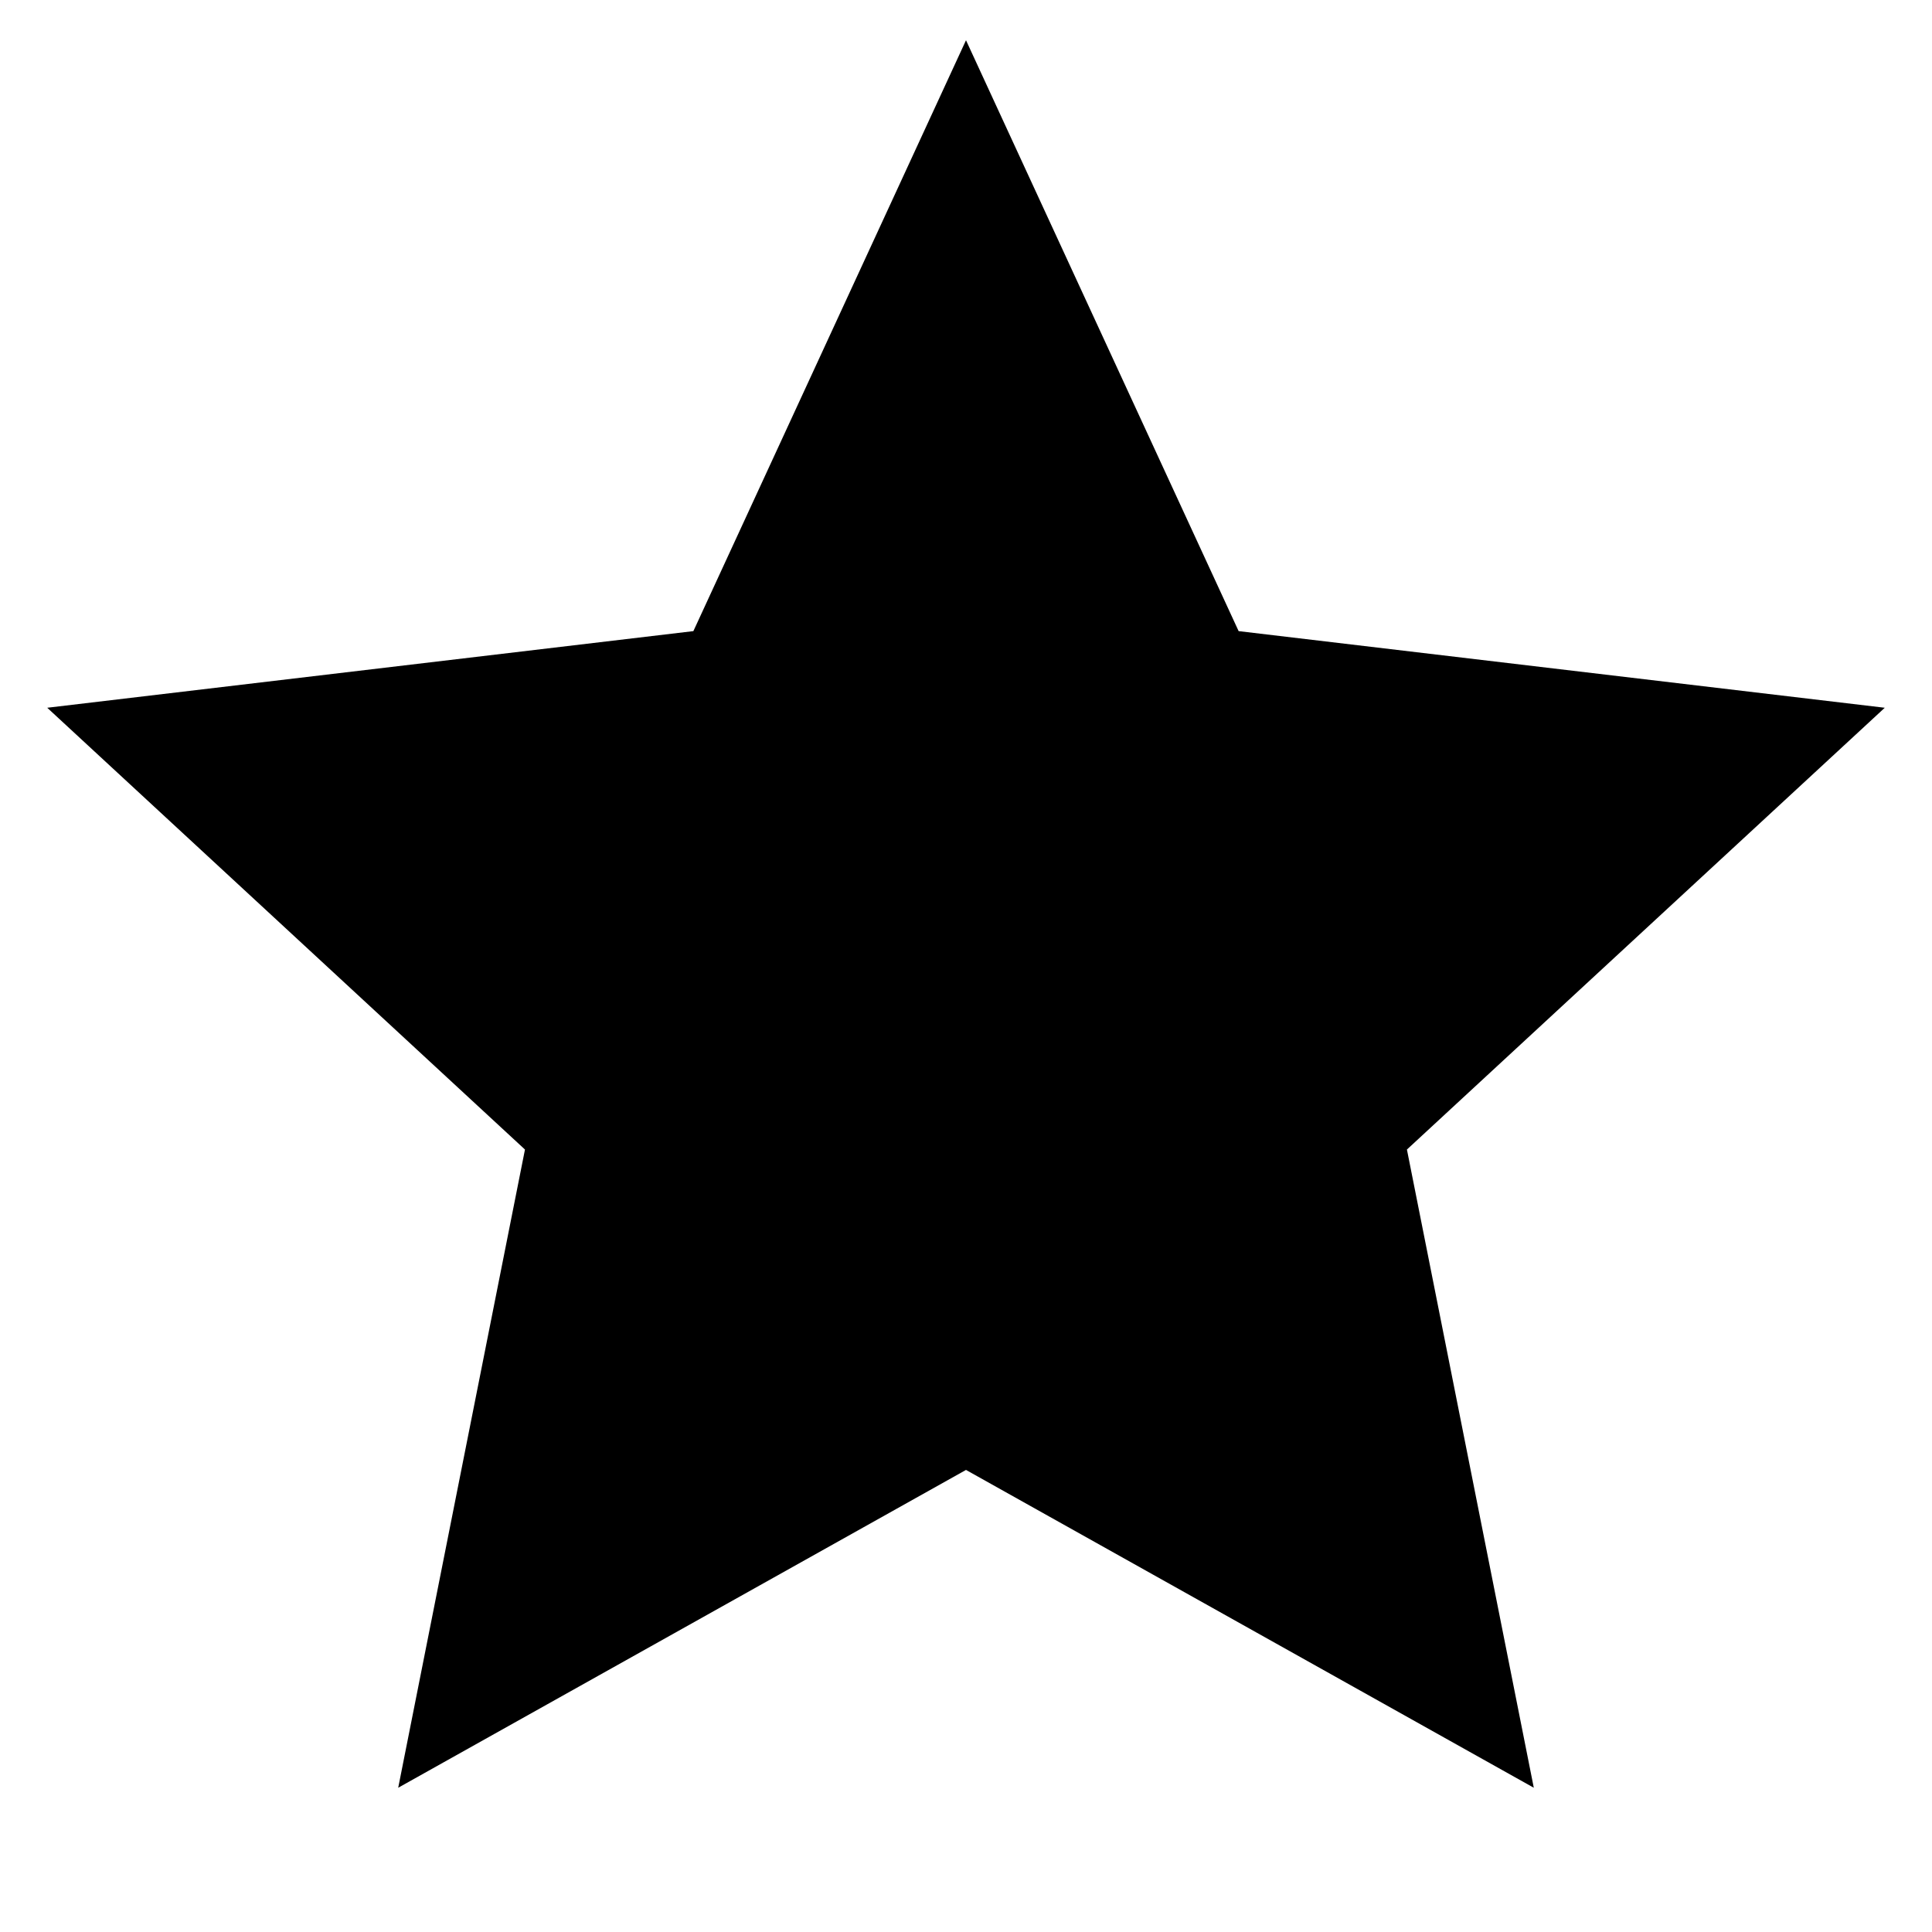 <svg width="18" height="18" viewBox="0 0 18 18" fill="none" xmlns="http://www.w3.org/2000/svg">
<path d="M9 13.695L3.71 16.656L4.891 10.71L0.44 6.594L6.46 5.88L9 0.375L11.54 5.88L17.56 6.594L13.108 10.71L14.29 16.656L9 13.695Z" fill="black"/>
</svg>
